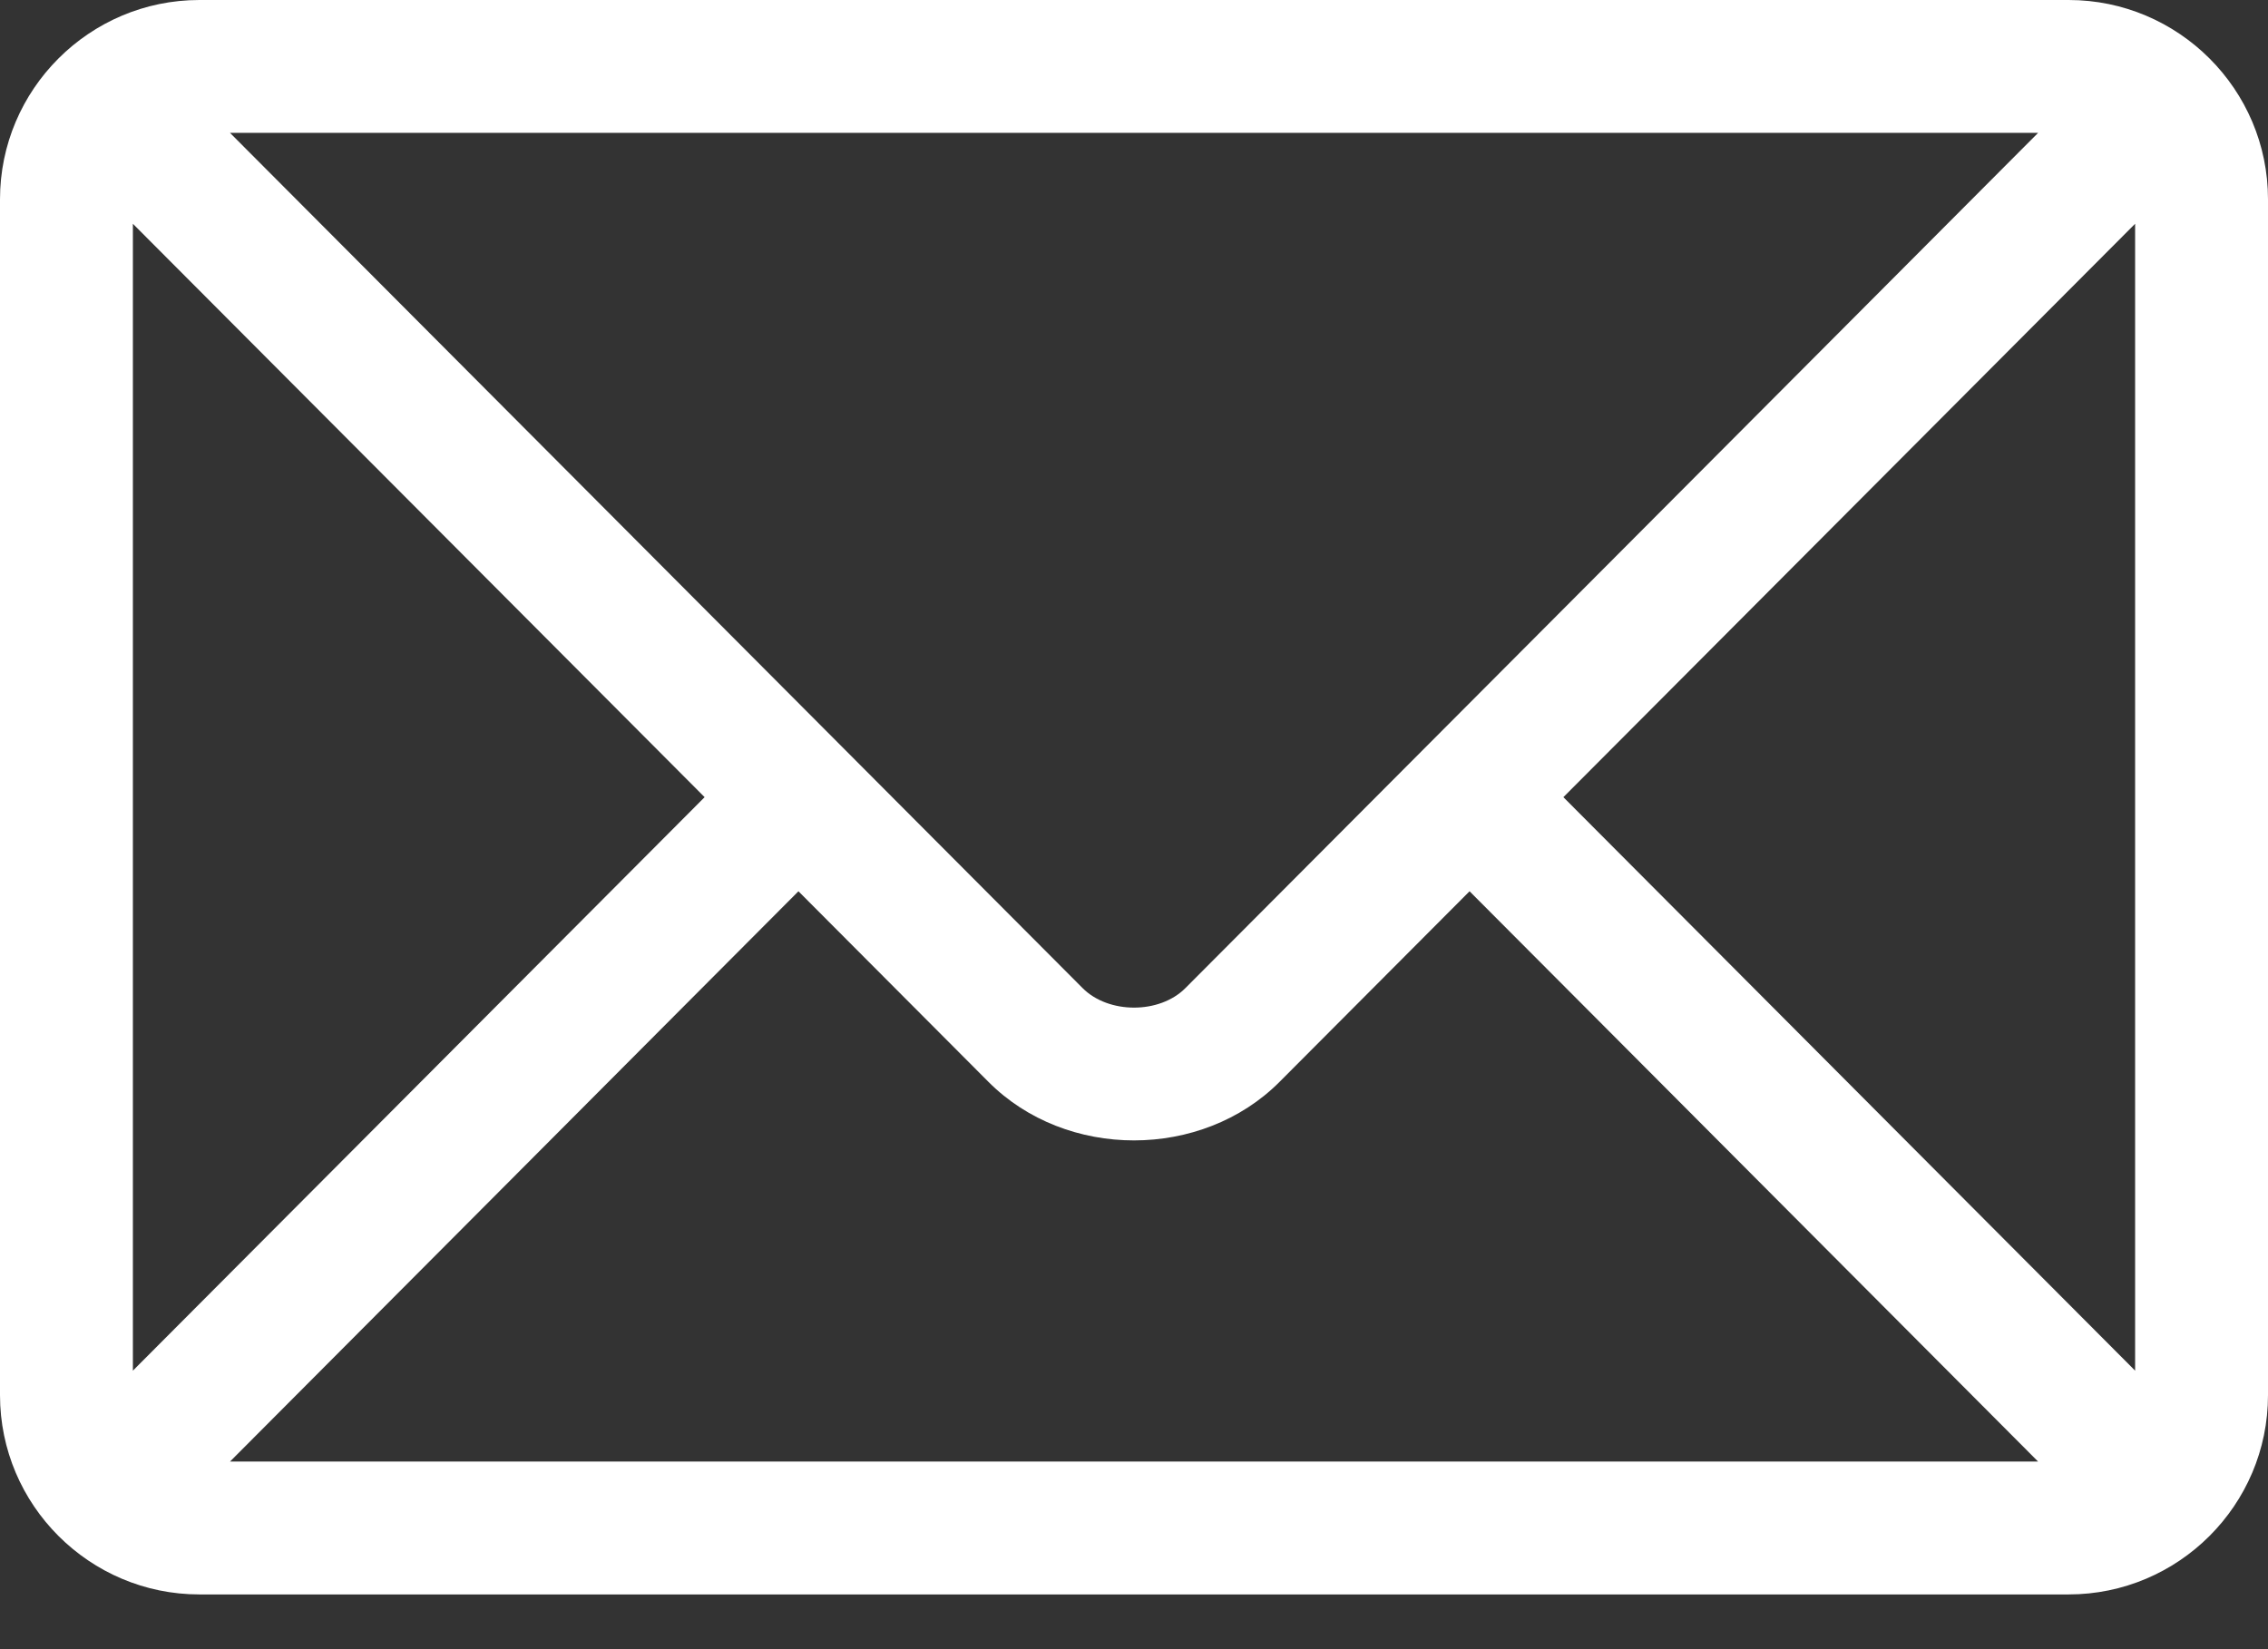 <?xml version="1.0" encoding="UTF-8"?> <svg xmlns="http://www.w3.org/2000/svg" width="22" height="16" viewBox="0 0 22 16" fill="none"><rect x="0" y="0" width="22" height="16" fill="#333333" stroke="none"/><path d="M20.066 0H1.934C0.87 0 0 0.866 0 1.934V13.535C0 14.603 0.87 15.469 1.934 15.469H20.066C21.13 15.469 22 14.603 22 13.535V1.934C22 0.866 21.13 0 20.066 0ZM19.77 1.289C19.144 1.916 11.801 9.283 11.499 9.586C11.248 9.839 10.753 9.839 10.501 9.586L2.231 1.289H19.77ZM1.289 13.298V2.171L6.835 7.734L1.289 13.298ZM2.231 14.18L7.745 8.647L9.588 10.496C10.343 11.254 11.658 11.253 12.412 10.496L14.255 8.647L19.77 14.18H2.231ZM20.711 13.298L15.165 7.734L20.711 2.171V13.298Z" fill="white"></path></svg> 